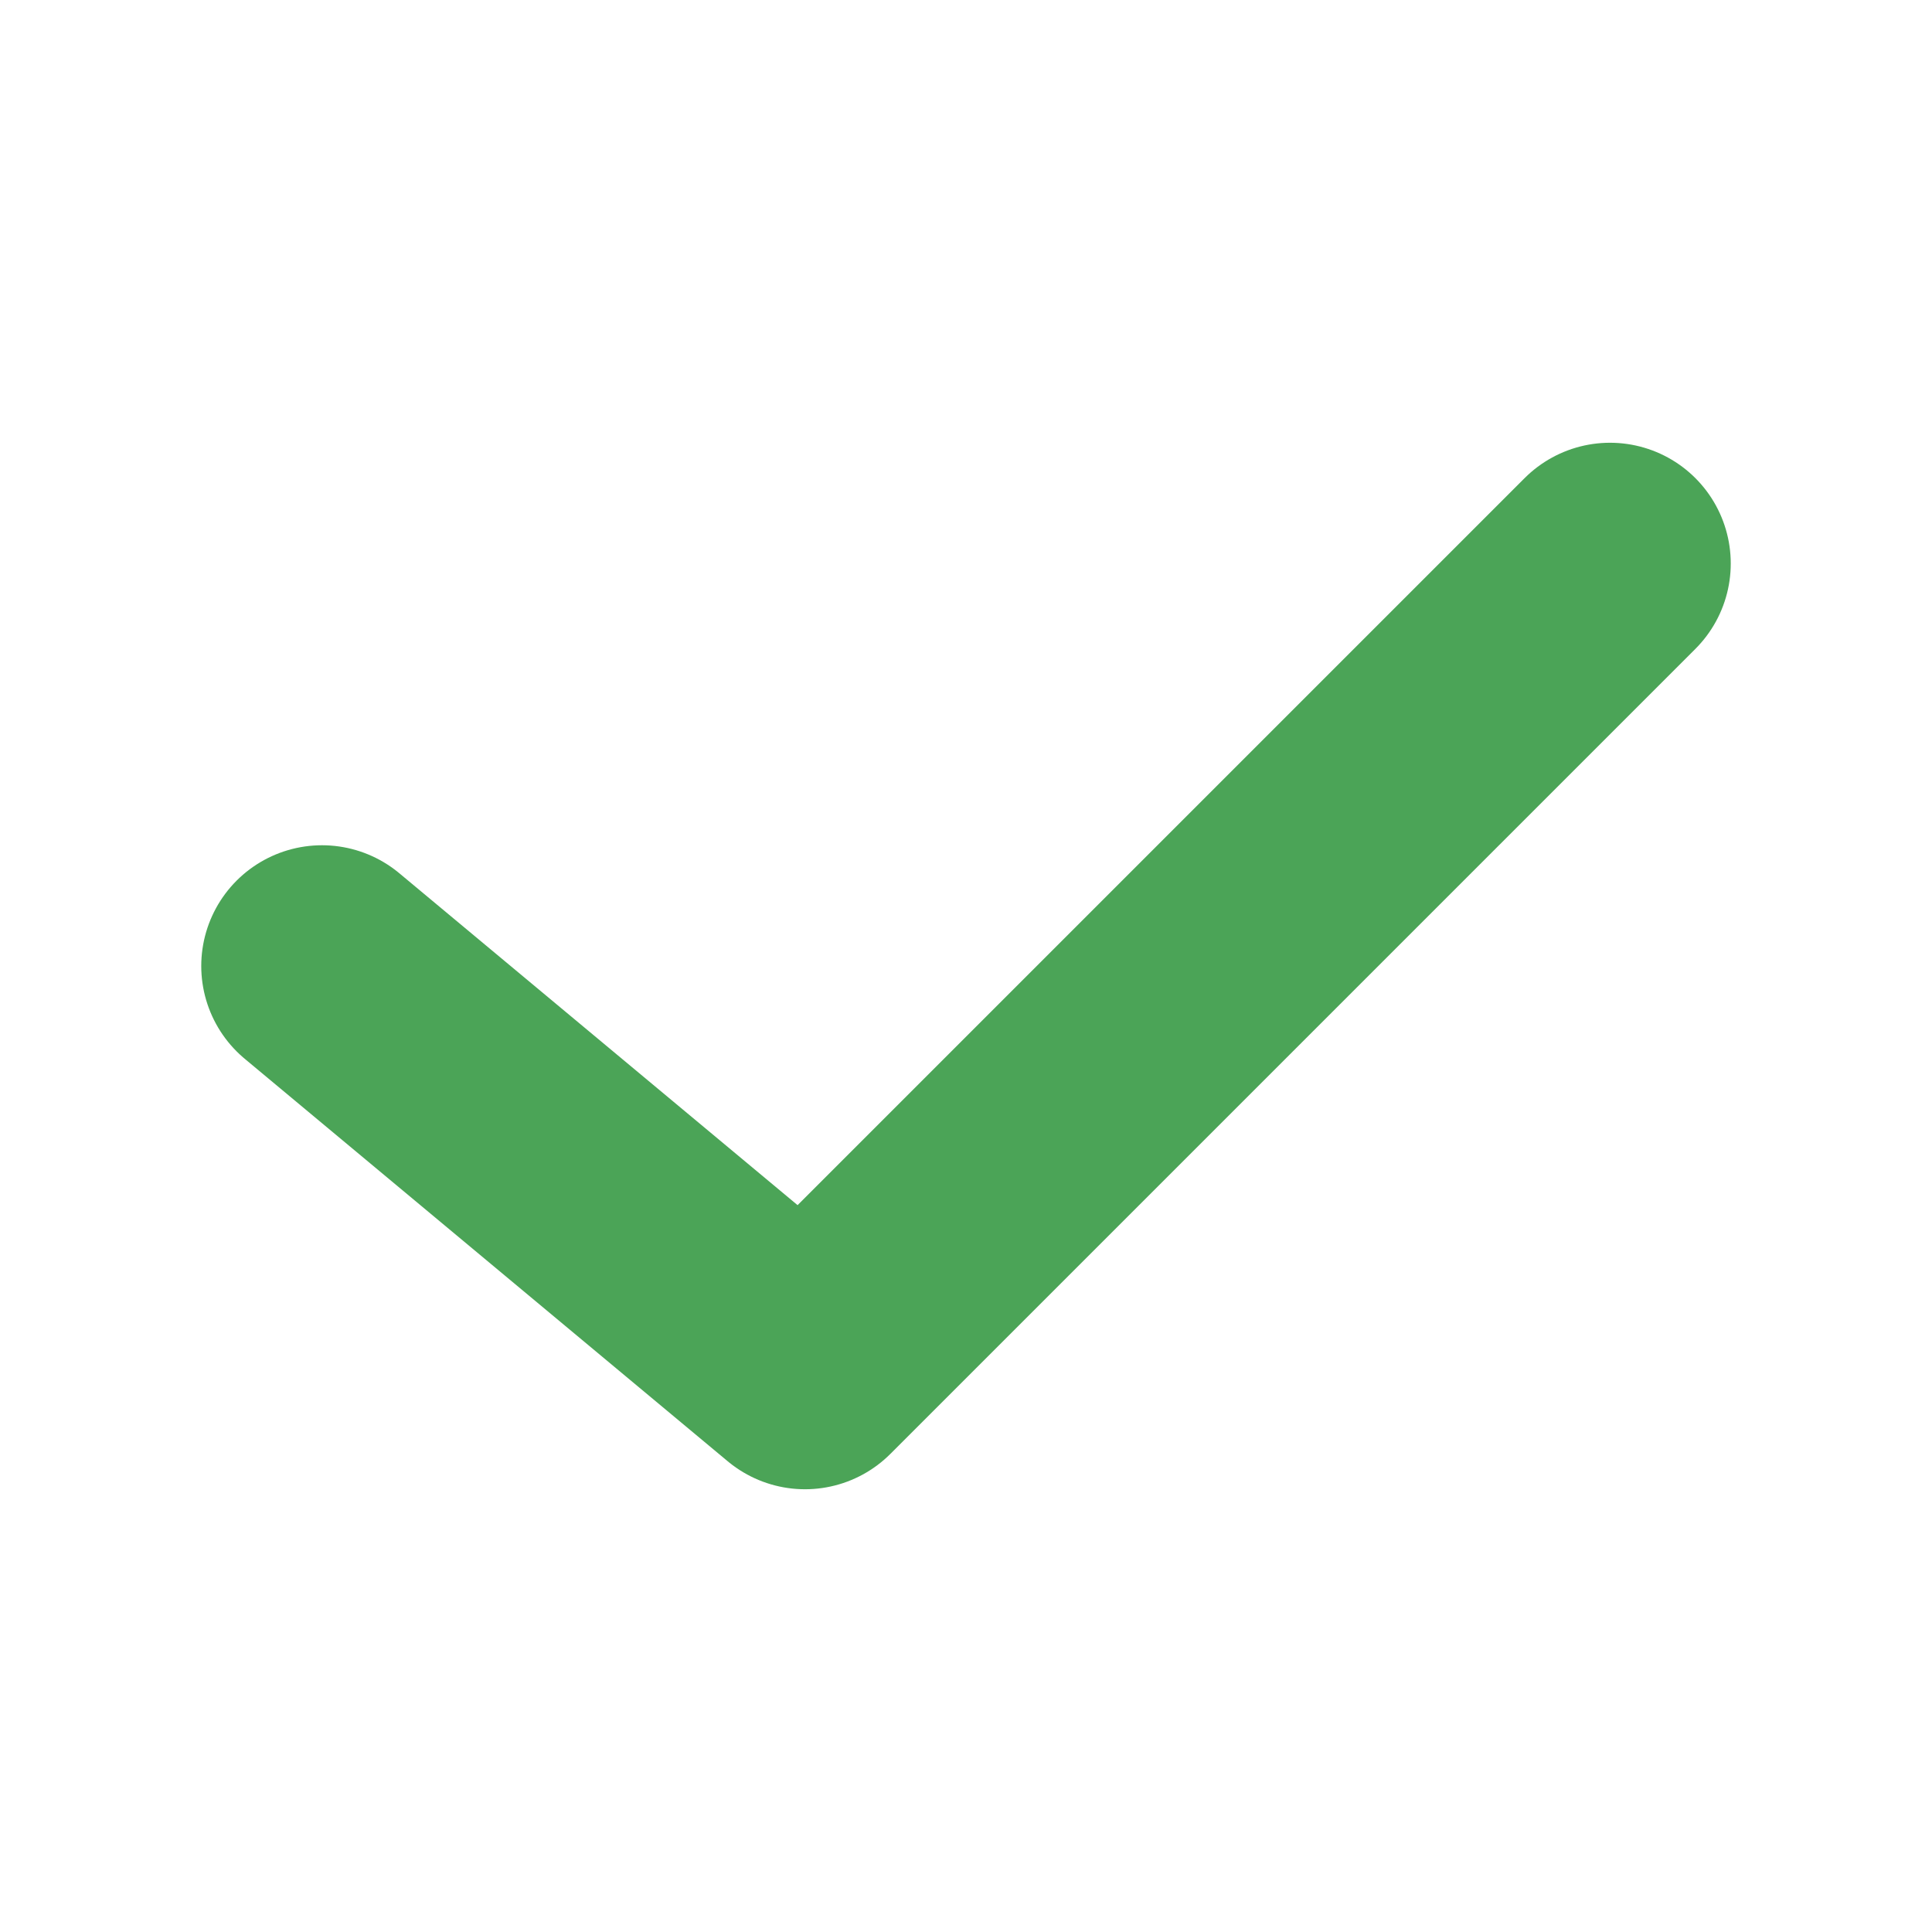 <svg width="24" height="24" viewBox="0 0 24 24" fill="none" xmlns="http://www.w3.org/2000/svg">
<path d="M4 12L10 17L20 7" stroke="#4BA457" stroke-width="3" stroke-linecap="round" stroke-linejoin="round"/>
</svg>
